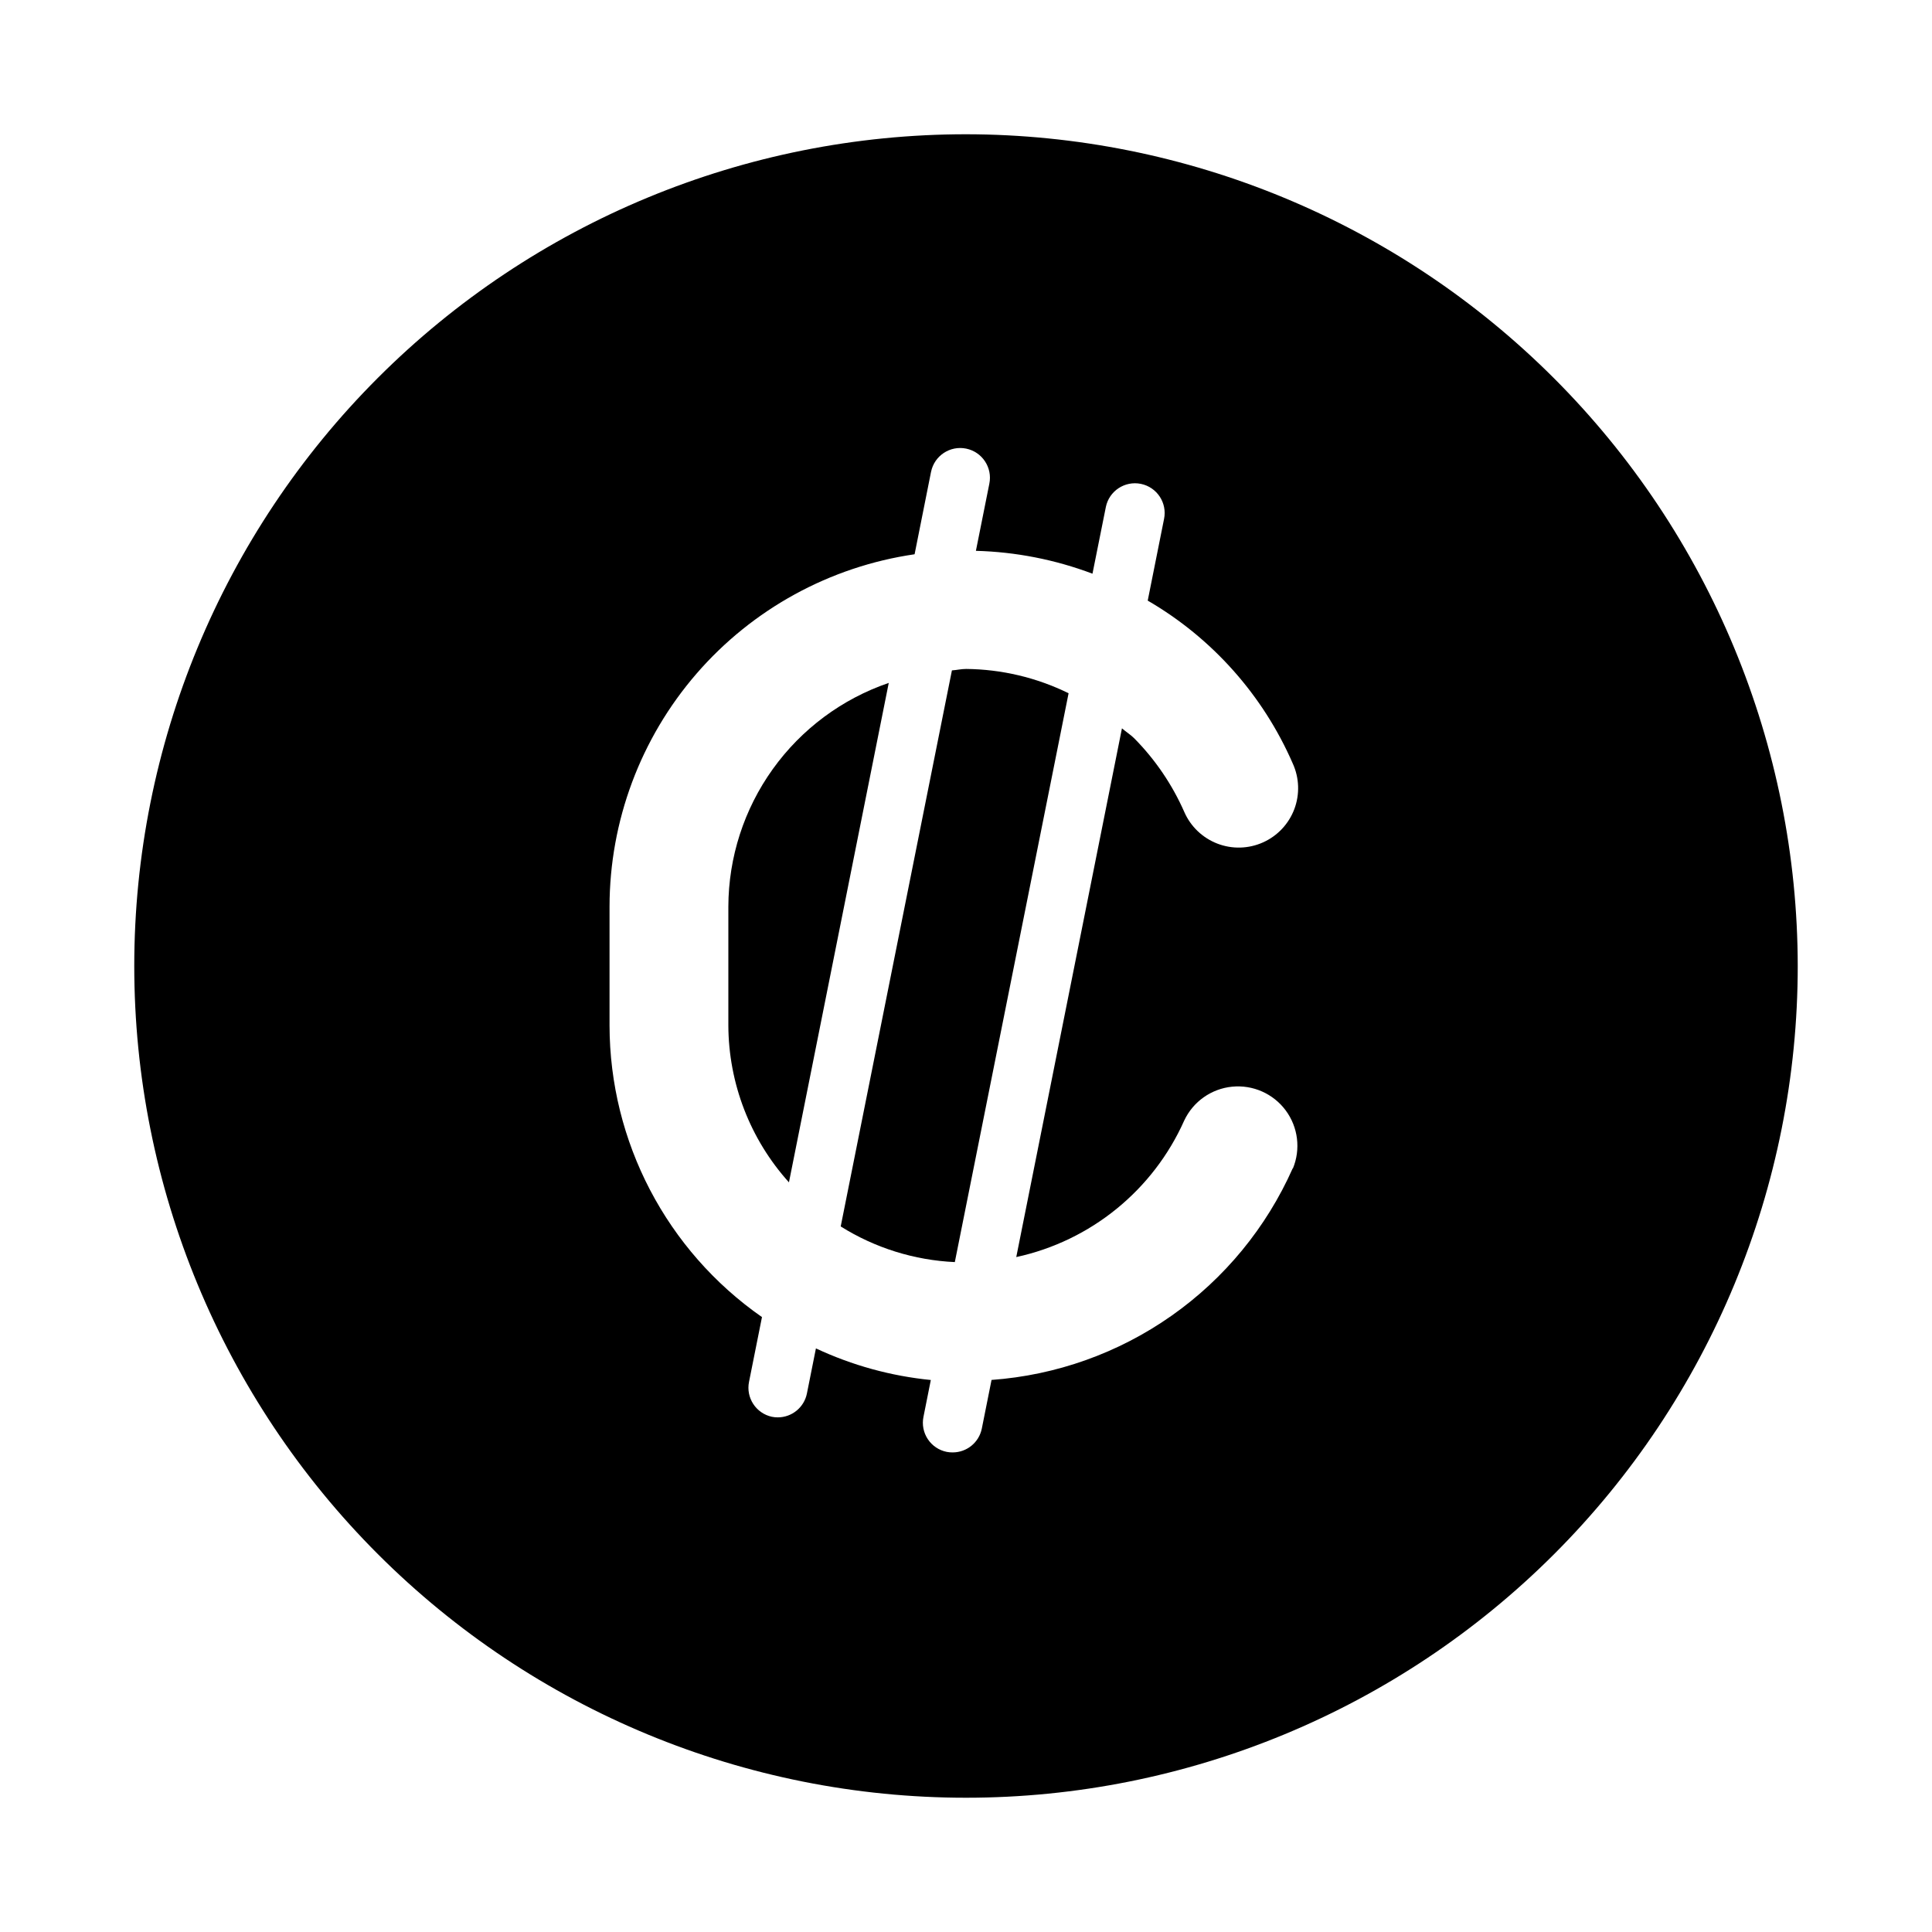 <?xml version="1.0" encoding="UTF-8"?>
<!-- Uploaded to: ICON Repo, www.iconrepo.com, Generator: ICON Repo Mixer Tools -->
<svg fill="#000000" width="800px" height="800px" version="1.1" viewBox="144 144 512 512" xmlns="http://www.w3.org/2000/svg">
 <g>
  <path d="m337.02 384.25v31.488c0.055 15.367 5.769 30.18 16.059 41.598l26.449-132.36c-12.371 4.234-23.113 12.219-30.734 22.844-7.617 10.625-11.734 23.359-11.773 36.434z"/>
  <path d="m400 321.28c-1.273 0-2.473 0.301-3.731 0.379l-29.473 147.36h-0.004c9.102 5.703 19.52 8.957 30.246 9.449l30.148-150.75c-8.465-4.156-17.758-6.356-27.188-6.441z"/>
  <path d="m400 179.58c-58.461 0-114.52 23.223-155.86 64.559s-64.559 97.398-64.559 155.86c0 58.457 23.223 114.52 64.559 155.86 41.336 41.336 97.398 64.559 155.86 64.559 58.457 0 114.52-23.223 155.86-64.559 41.336-41.336 64.559-97.398 64.559-155.86-0.062-58.441-23.305-114.47-64.625-155.79-41.324-41.324-97.352-64.566-155.79-64.629zm86.594 274.02h-0.004c-6.973 15.707-18.082 29.223-32.145 39.102-14.059 9.883-30.539 15.754-47.676 16.996l-2.582 12.91c-0.75 3.664-3.973 6.297-7.715 6.297-0.527 0.008-1.059-0.039-1.574-0.141-2.051-0.41-3.852-1.617-5.008-3.359-1.16-1.738-1.578-3.867-1.164-5.914l1.953-9.777c-10.555-1.047-20.848-3.879-30.449-8.375l-2.394 11.98c-0.75 3.664-3.973 6.297-7.715 6.297-0.527 0.004-1.055-0.047-1.574-0.156-4.207-0.914-6.902-5.039-6.047-9.258l3.434-17.16c-25.281-17.625-40.363-46.484-40.398-77.305v-31.488c0.027-22.672 8.211-44.582 23.051-61.723 14.844-17.141 35.355-28.371 57.793-31.641l4.359-21.852h0.004c0.867-4.266 5.031-7.016 9.297-6.148 4.266 0.871 7.016 5.031 6.148 9.297l-3.559 17.789v0.004c10.562 0.281 21.004 2.332 30.891 6.059l3.543-17.664h-0.004c0.871-4.262 5.031-7.008 9.289-6.141 4.262 0.871 7.012 5.031 6.141 9.289l-4.328 21.648c17.078 9.926 30.543 25.043 38.43 43.156 1.746 3.816 1.898 8.172 0.422 12.098-1.48 3.93-4.469 7.106-8.297 8.82-3.828 1.719-8.188 1.836-12.102 0.324-3.918-1.512-7.07-4.519-8.754-8.363-3.199-7.277-7.703-13.902-13.289-19.555-1.008-0.992-2.188-1.715-3.242-2.629l-28.008 140.12h-0.004c19.762-4.289 36.301-17.738 44.527-36.211 2.363-5.004 7.18-8.402 12.688-8.945s10.898 1.844 14.195 6.289c3.297 4.445 4.016 10.297 1.895 15.41z"/>
 </g>
</svg>